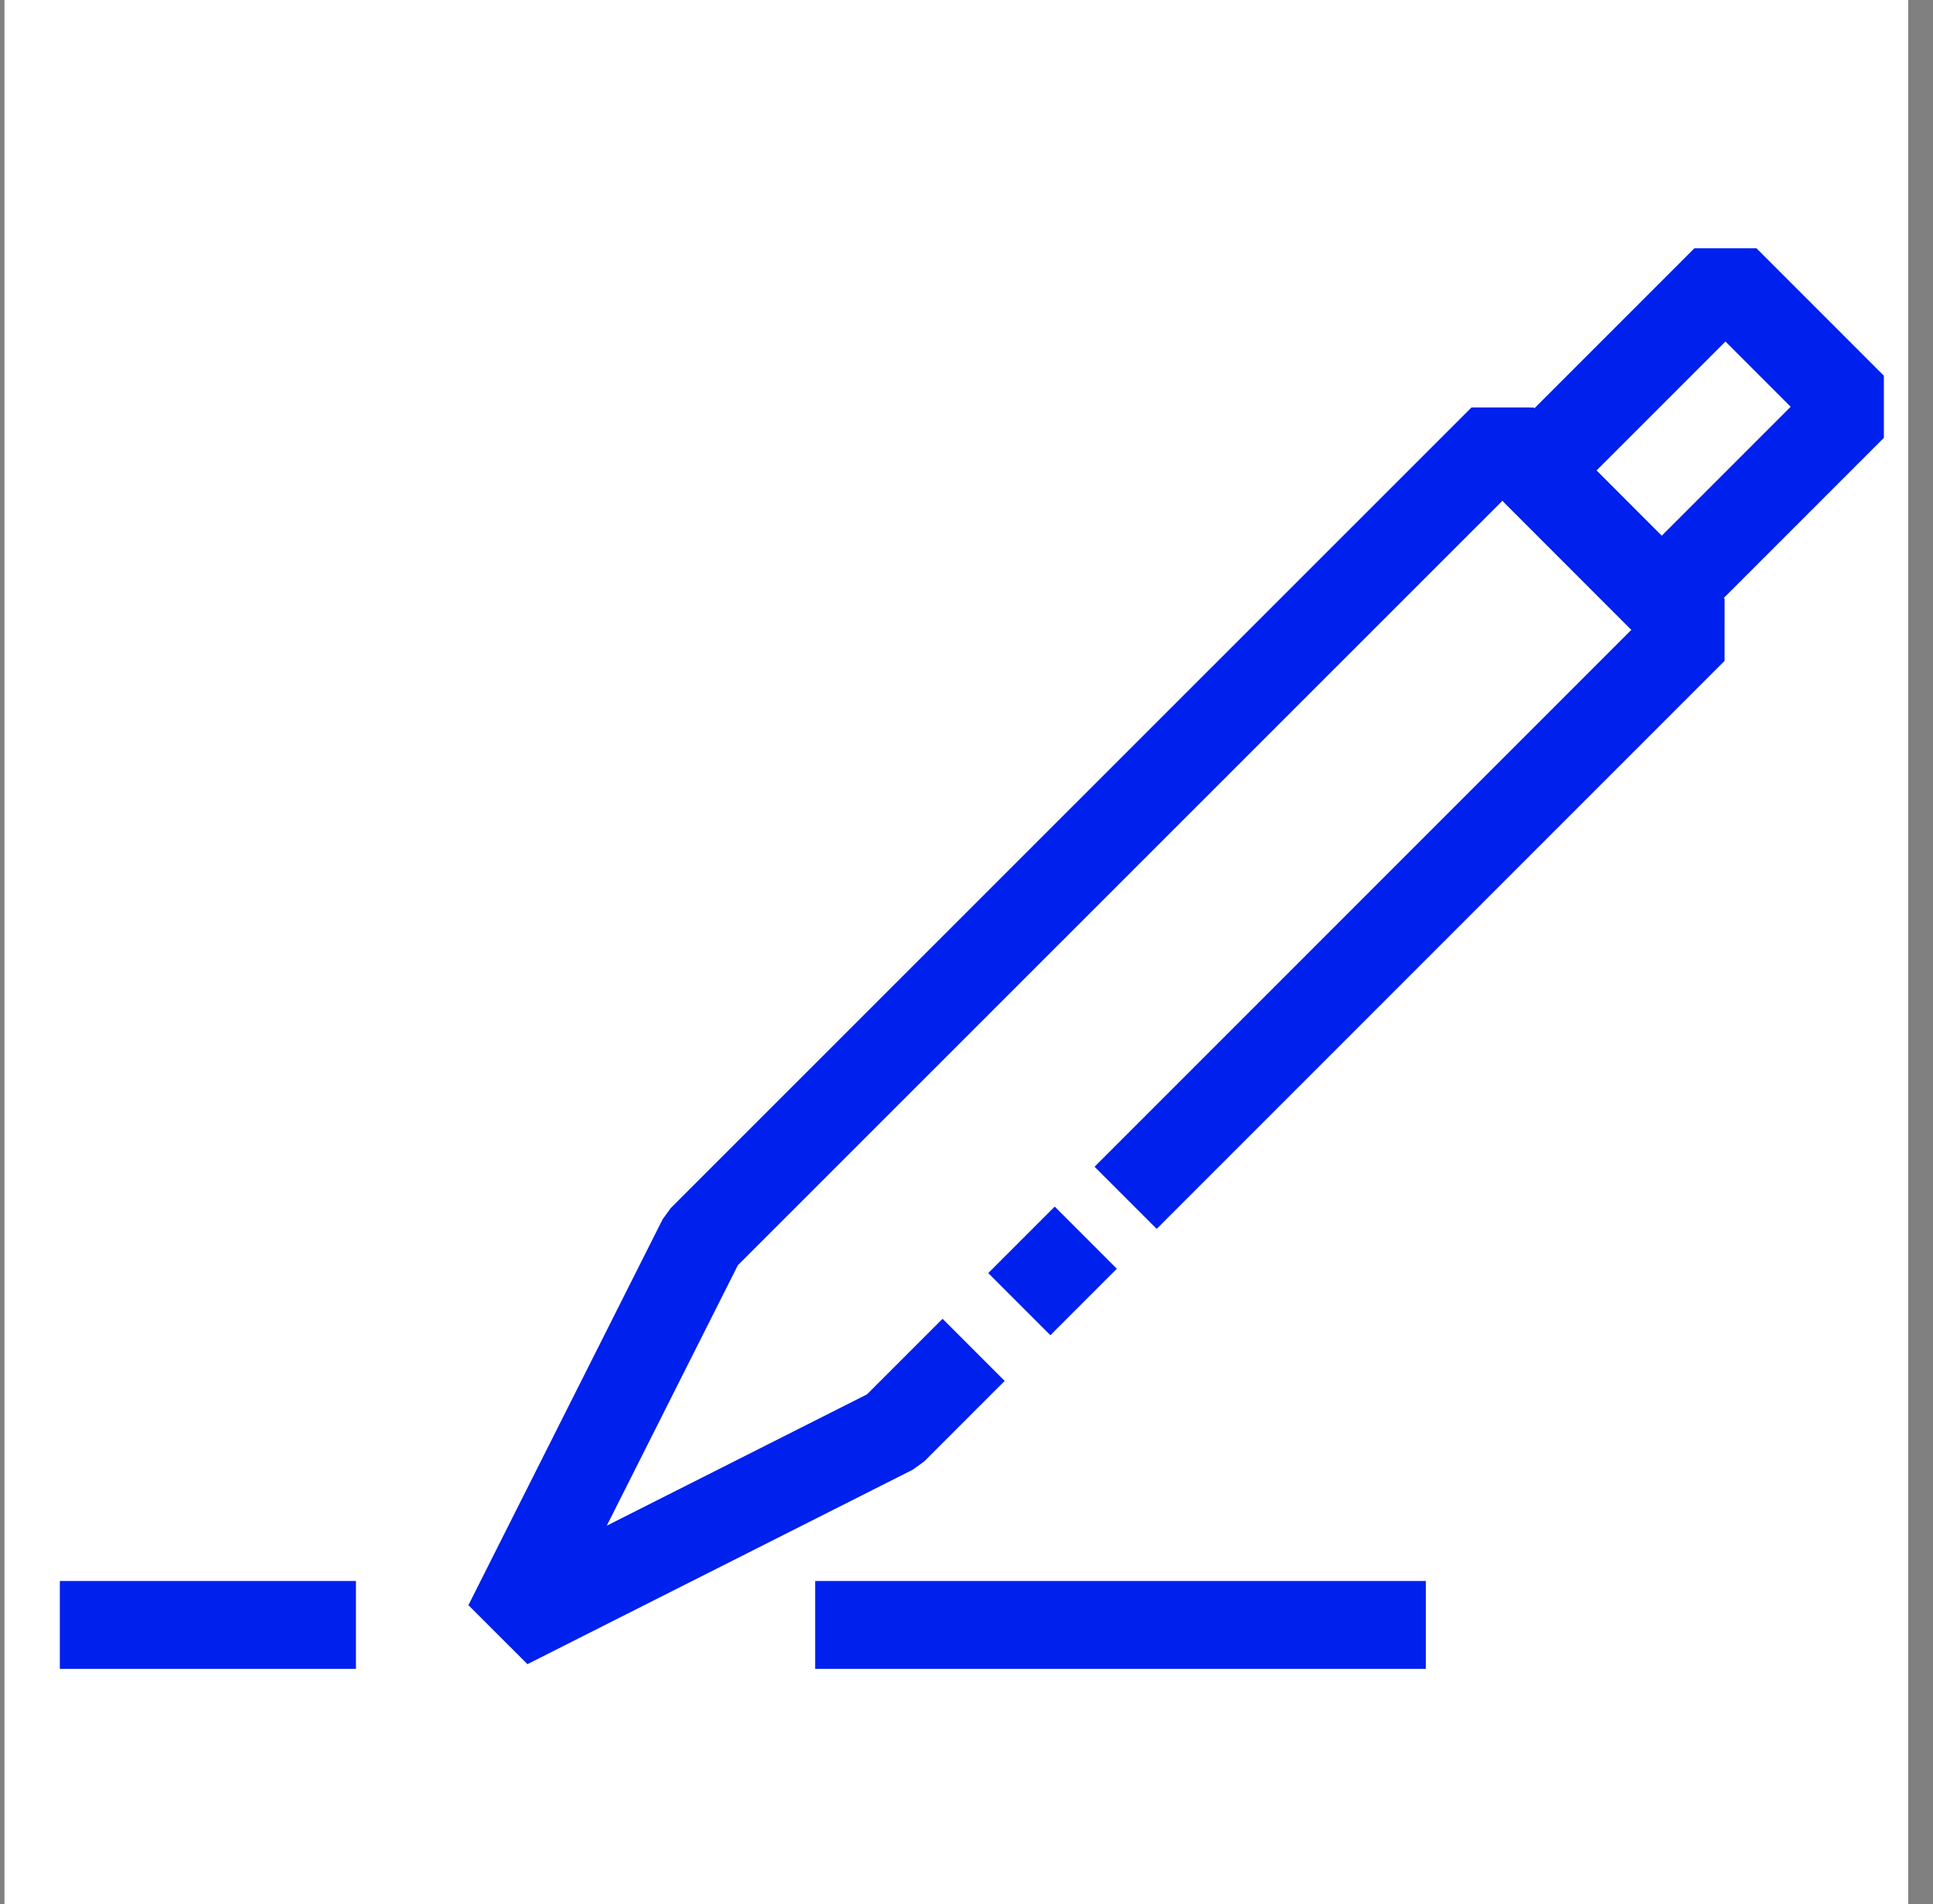 <svg width="66" height="65" viewBox="0 0 66 65" fill="none" xmlns="http://www.w3.org/2000/svg">
<rect x="0" y="0" width="66" height="65" fill="#808080" stroke="none"/>
<g clip-path="url(#clip0_948_7075)">
<path d="M65.153 0H0.153V65H65.153V0Z" fill="white"/>
<path d="M33.243 46.08L30.493 48.83L17.333 55.47L23.963 42.3L51.303 14.97L57.823 21.5L38.433 40.89" stroke="#0020EE" stroke-width="3" stroke-miterlimit="10" stroke-linejoin="bevel"/>
<path d="M37.073 42.25L34.803 44.52" stroke="#0020EE" stroke-width="3" stroke-miterlimit="10" stroke-linejoin="bevel"/>
<path d="M63.262 13.886L58.913 9.537L52.386 16.064L56.735 20.413L63.262 13.886Z" stroke="#0020EE" stroke-width="3" stroke-miterlimit="10" stroke-linejoin="bevel"/>
<path d="M2.043 55.47H12.153" stroke="#0020EE" stroke-width="3" stroke-miterlimit="10" stroke-linejoin="bevel"/>
<path d="M27.833 55.47H48.683" stroke="#0020EE" stroke-width="3" stroke-miterlimit="10" stroke-linejoin="bevel"/>
</g>
<defs>
<clipPath id="clip0_948_7075">
<rect width="65" height="65" fill="white" transform="translate(0.153)"/>
</clipPath>
</defs>
</svg>
